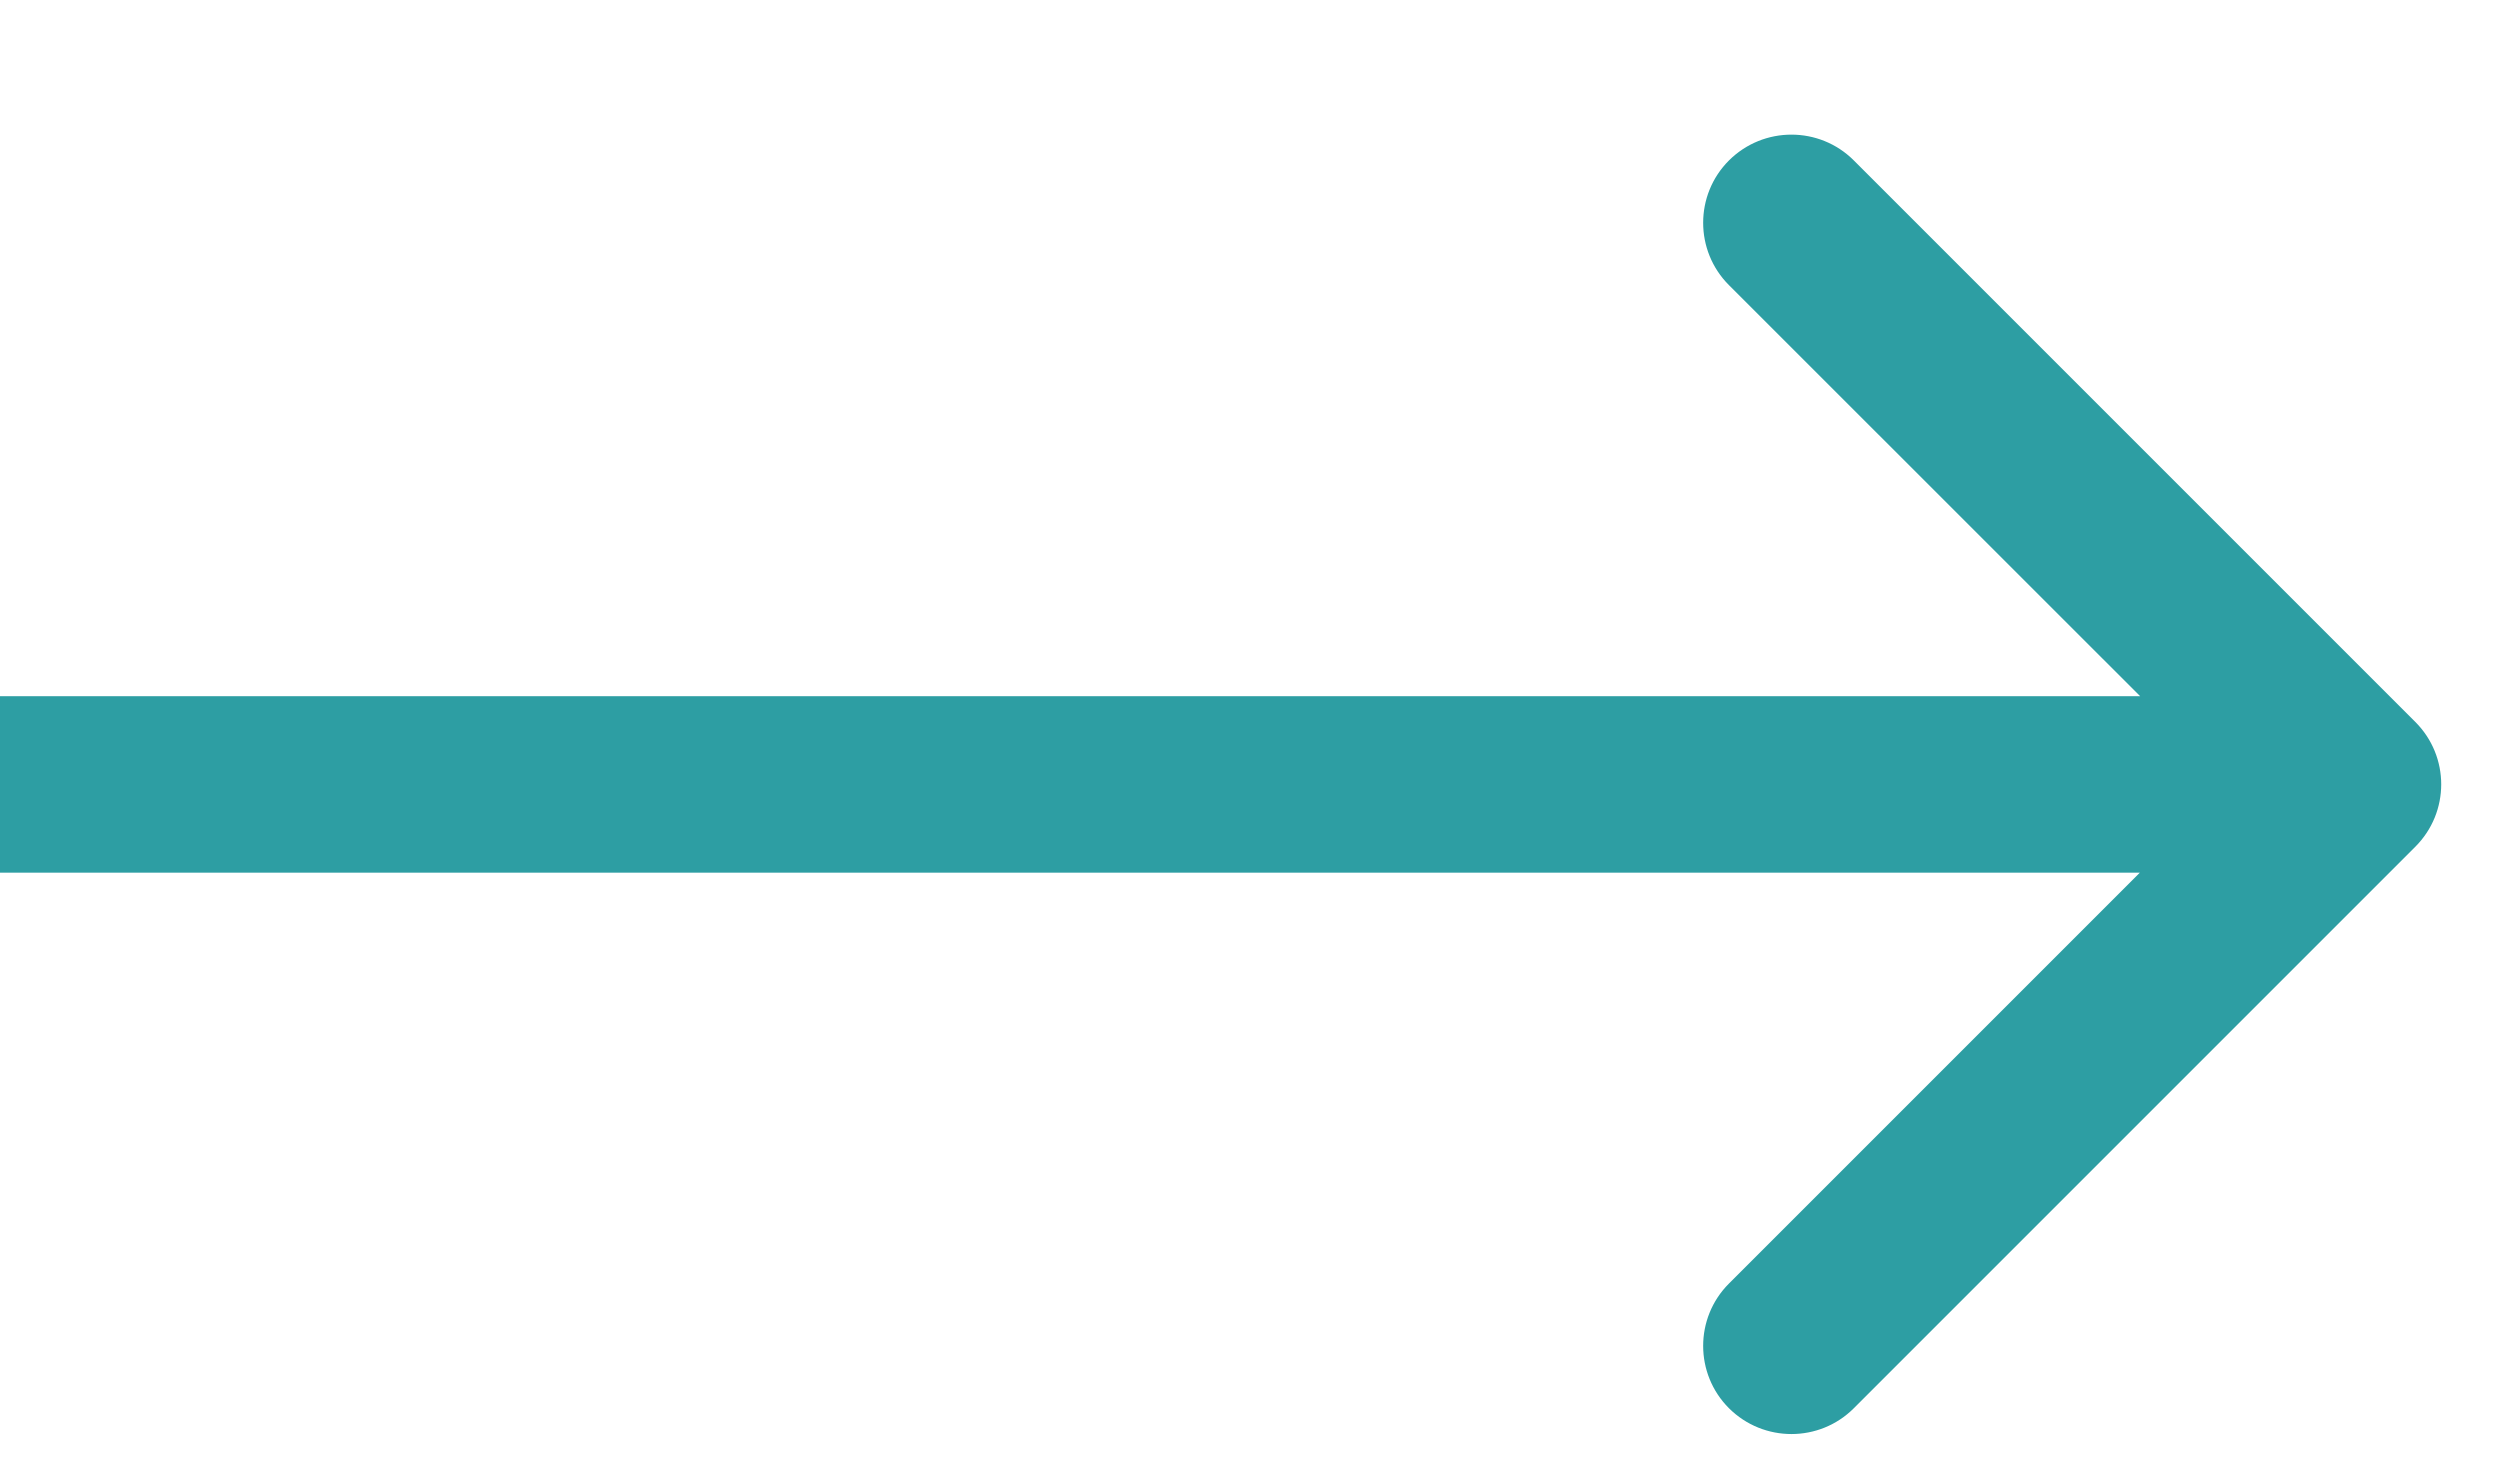 <?xml version="1.0" encoding="UTF-8"?> <svg xmlns="http://www.w3.org/2000/svg" width="17" height="10" viewBox="0 0 17 10" fill="none"><path d="M16.424 5.758C16.659 5.523 16.659 5.144 16.424 4.909L12.606 1.091C12.372 0.857 11.992 0.857 11.757 1.091C11.523 1.325 11.523 1.705 11.757 1.939L15.152 5.333L11.757 8.728C11.523 8.962 11.523 9.342 11.757 9.576C11.992 9.81 12.372 9.81 12.606 9.576L16.424 5.758ZM0 5.333V5.934H16V5.333V4.734H0V5.333Z" fill="#2D9EA3"></path></svg> 